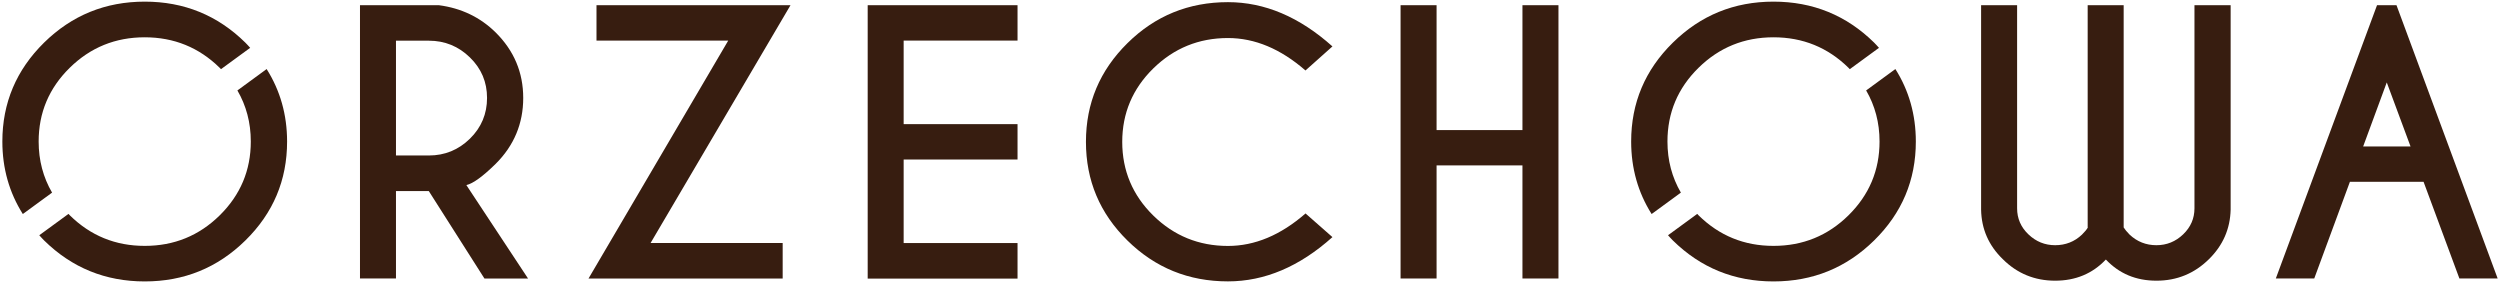 <svg width="159" height="18" viewBox="0 0 159 18" fill="none" xmlns="http://www.w3.org/2000/svg">
<g clip-path="url(#clip0_30045_383)">
<path d="M27.273 12.15H25.184V17.712H22.895V0.331H27.914C29.335 0.518 30.537 1.094 31.519 2.059C32.691 3.218 33.277 4.608 33.277 6.232C33.277 7.855 32.691 9.266 31.519 10.426C30.709 11.221 30.09 11.671 29.661 11.772L33.585 17.716H30.812L27.273 12.154V12.15ZM25.184 2.588V9.889H27.273C28.291 9.889 29.159 9.533 29.888 8.82C30.614 8.107 30.976 7.243 30.976 6.228C30.976 5.213 30.614 4.363 29.888 3.654C29.163 2.945 28.291 2.588 27.273 2.588H25.184Z" fill="#371D10"/>
<path d="M46.316 2.581H37.937V0.331H50.276L41.377 15.455H49.778V17.716H37.428L46.316 2.581Z" fill="#371D10"/>
<path d="M64.715 0.331V2.581H57.472V7.895H64.715V10.145H57.472V15.458H64.715V17.719H55.185V0.331H64.715Z" fill="#371D10"/>
<path d="M83.028 13.572L84.743 15.08C82.651 16.956 80.434 17.896 78.097 17.896C75.599 17.896 73.47 17.032 71.708 15.3C69.946 13.568 69.066 11.477 69.066 9.022C69.066 6.566 69.946 4.482 71.708 2.743C73.47 1.004 75.599 0.137 78.097 0.137C80.434 0.137 82.647 1.076 84.743 2.952L83.028 4.482C81.449 3.107 79.808 2.419 78.097 2.419C76.247 2.419 74.664 3.064 73.349 4.352C72.034 5.641 71.374 7.2 71.374 9.025C71.374 10.85 72.034 12.42 73.349 13.709C74.664 14.998 76.247 15.642 78.097 15.642C79.808 15.642 81.449 14.954 83.028 13.579V13.572Z" fill="#371D10"/>
<path d="M91.366 10.519V17.712H89.076V0.331H91.366V8.273H96.828V0.331H99.118V17.712H96.828V10.519H91.366Z" fill="#371D10"/>
<path d="M132.776 14.465V0.331H135.065V14.465C135.139 14.587 135.263 14.738 135.443 14.922C135.923 15.372 136.491 15.595 137.146 15.595C137.802 15.595 138.37 15.365 138.85 14.904C139.33 14.443 139.568 13.892 139.568 13.248V0.331H141.869V13.334C141.839 14.558 141.378 15.61 140.488 16.484C139.564 17.395 138.454 17.852 137.15 17.852C135.846 17.852 134.78 17.402 133.933 16.506C133.08 17.406 132.003 17.852 130.706 17.852C129.409 17.852 128.291 17.395 127.379 16.484C126.482 15.617 126.02 14.566 125.998 13.334V0.331H128.288V13.248C128.288 13.892 128.526 14.447 129.006 14.904C129.486 15.365 130.054 15.595 130.709 15.595C131.365 15.595 131.94 15.372 132.413 14.922C132.596 14.742 132.721 14.587 132.79 14.465H132.776Z" fill="#371D10"/>
<path d="M152.417 0.331L158.851 17.712H156.418L154.139 11.563H149.454L147.186 17.712H144.742L151.179 0.331H152.417ZM153.311 9.317L151.798 5.242L150.296 9.317H153.315H153.311Z" fill="#371D10"/>
<path d="M3.312 12.251C2.748 11.282 2.458 10.199 2.458 9C2.458 7.168 3.118 5.605 4.433 4.313C5.748 3.02 7.338 2.372 9.203 2.372C11.068 2.372 12.658 3.02 13.973 4.313C14.002 4.342 14.024 4.37 14.054 4.399L15.911 3.042C15.809 2.93 15.713 2.819 15.603 2.711C13.838 0.972 11.705 0.104 9.207 0.104C6.708 0.104 4.572 0.972 2.803 2.711C1.037 4.45 0.15 6.545 0.15 9C0.15 10.714 0.59 12.247 1.451 13.612L3.312 12.251Z" fill="#371D10"/>
<path d="M15.097 5.749C15.661 6.718 15.951 7.801 15.951 9C15.951 10.832 15.291 12.398 13.976 13.694C12.661 14.99 11.071 15.638 9.206 15.638C7.341 15.638 5.759 14.99 4.44 13.694C4.41 13.666 4.385 13.633 4.355 13.604L2.498 14.962C2.601 15.073 2.696 15.185 2.806 15.293C4.575 17.032 6.708 17.899 9.206 17.899C11.705 17.899 13.837 17.032 15.606 15.293C17.376 13.554 18.259 11.459 18.259 9.004C18.259 7.29 17.819 5.756 16.958 4.392L15.097 5.753V5.749Z" fill="#371D10"/>
<path d="M106.904 12.251C106.34 11.282 106.05 10.199 106.05 9C106.05 7.168 106.71 5.605 108.025 4.313C109.34 3.02 110.93 2.372 112.795 2.372C114.66 2.372 116.25 3.02 117.565 4.313C117.594 4.342 117.616 4.37 117.646 4.399L119.503 3.042C119.4 2.93 119.305 2.819 119.195 2.711C117.426 0.972 115.293 0.104 112.795 0.104C110.296 0.104 108.164 0.972 106.395 2.711C104.625 4.45 103.742 6.545 103.742 9C103.742 10.714 104.182 12.247 105.043 13.612L106.904 12.251Z" fill="#371D10"/>
<path d="M118.685 5.749C119.249 6.718 119.539 7.801 119.539 9C119.539 10.832 118.879 12.398 117.564 13.694C116.249 14.99 114.659 15.638 112.794 15.638C110.929 15.638 109.347 14.99 108.028 13.694C107.998 13.666 107.973 13.633 107.943 13.604L106.086 14.962C106.189 15.073 106.284 15.185 106.394 15.293C108.163 17.032 110.295 17.899 112.794 17.899C115.293 17.899 117.425 17.032 119.194 15.293C120.964 13.554 121.847 11.459 121.847 9.004C121.847 7.29 121.407 5.756 120.546 4.392L118.685 5.753V5.749Z" fill="#371D10"/>
</g>
<defs>
<clipPath id="clip0_30045_383">
<rect width="159" height="18" fill="white"/>
</clipPath>
</defs>
</svg>
